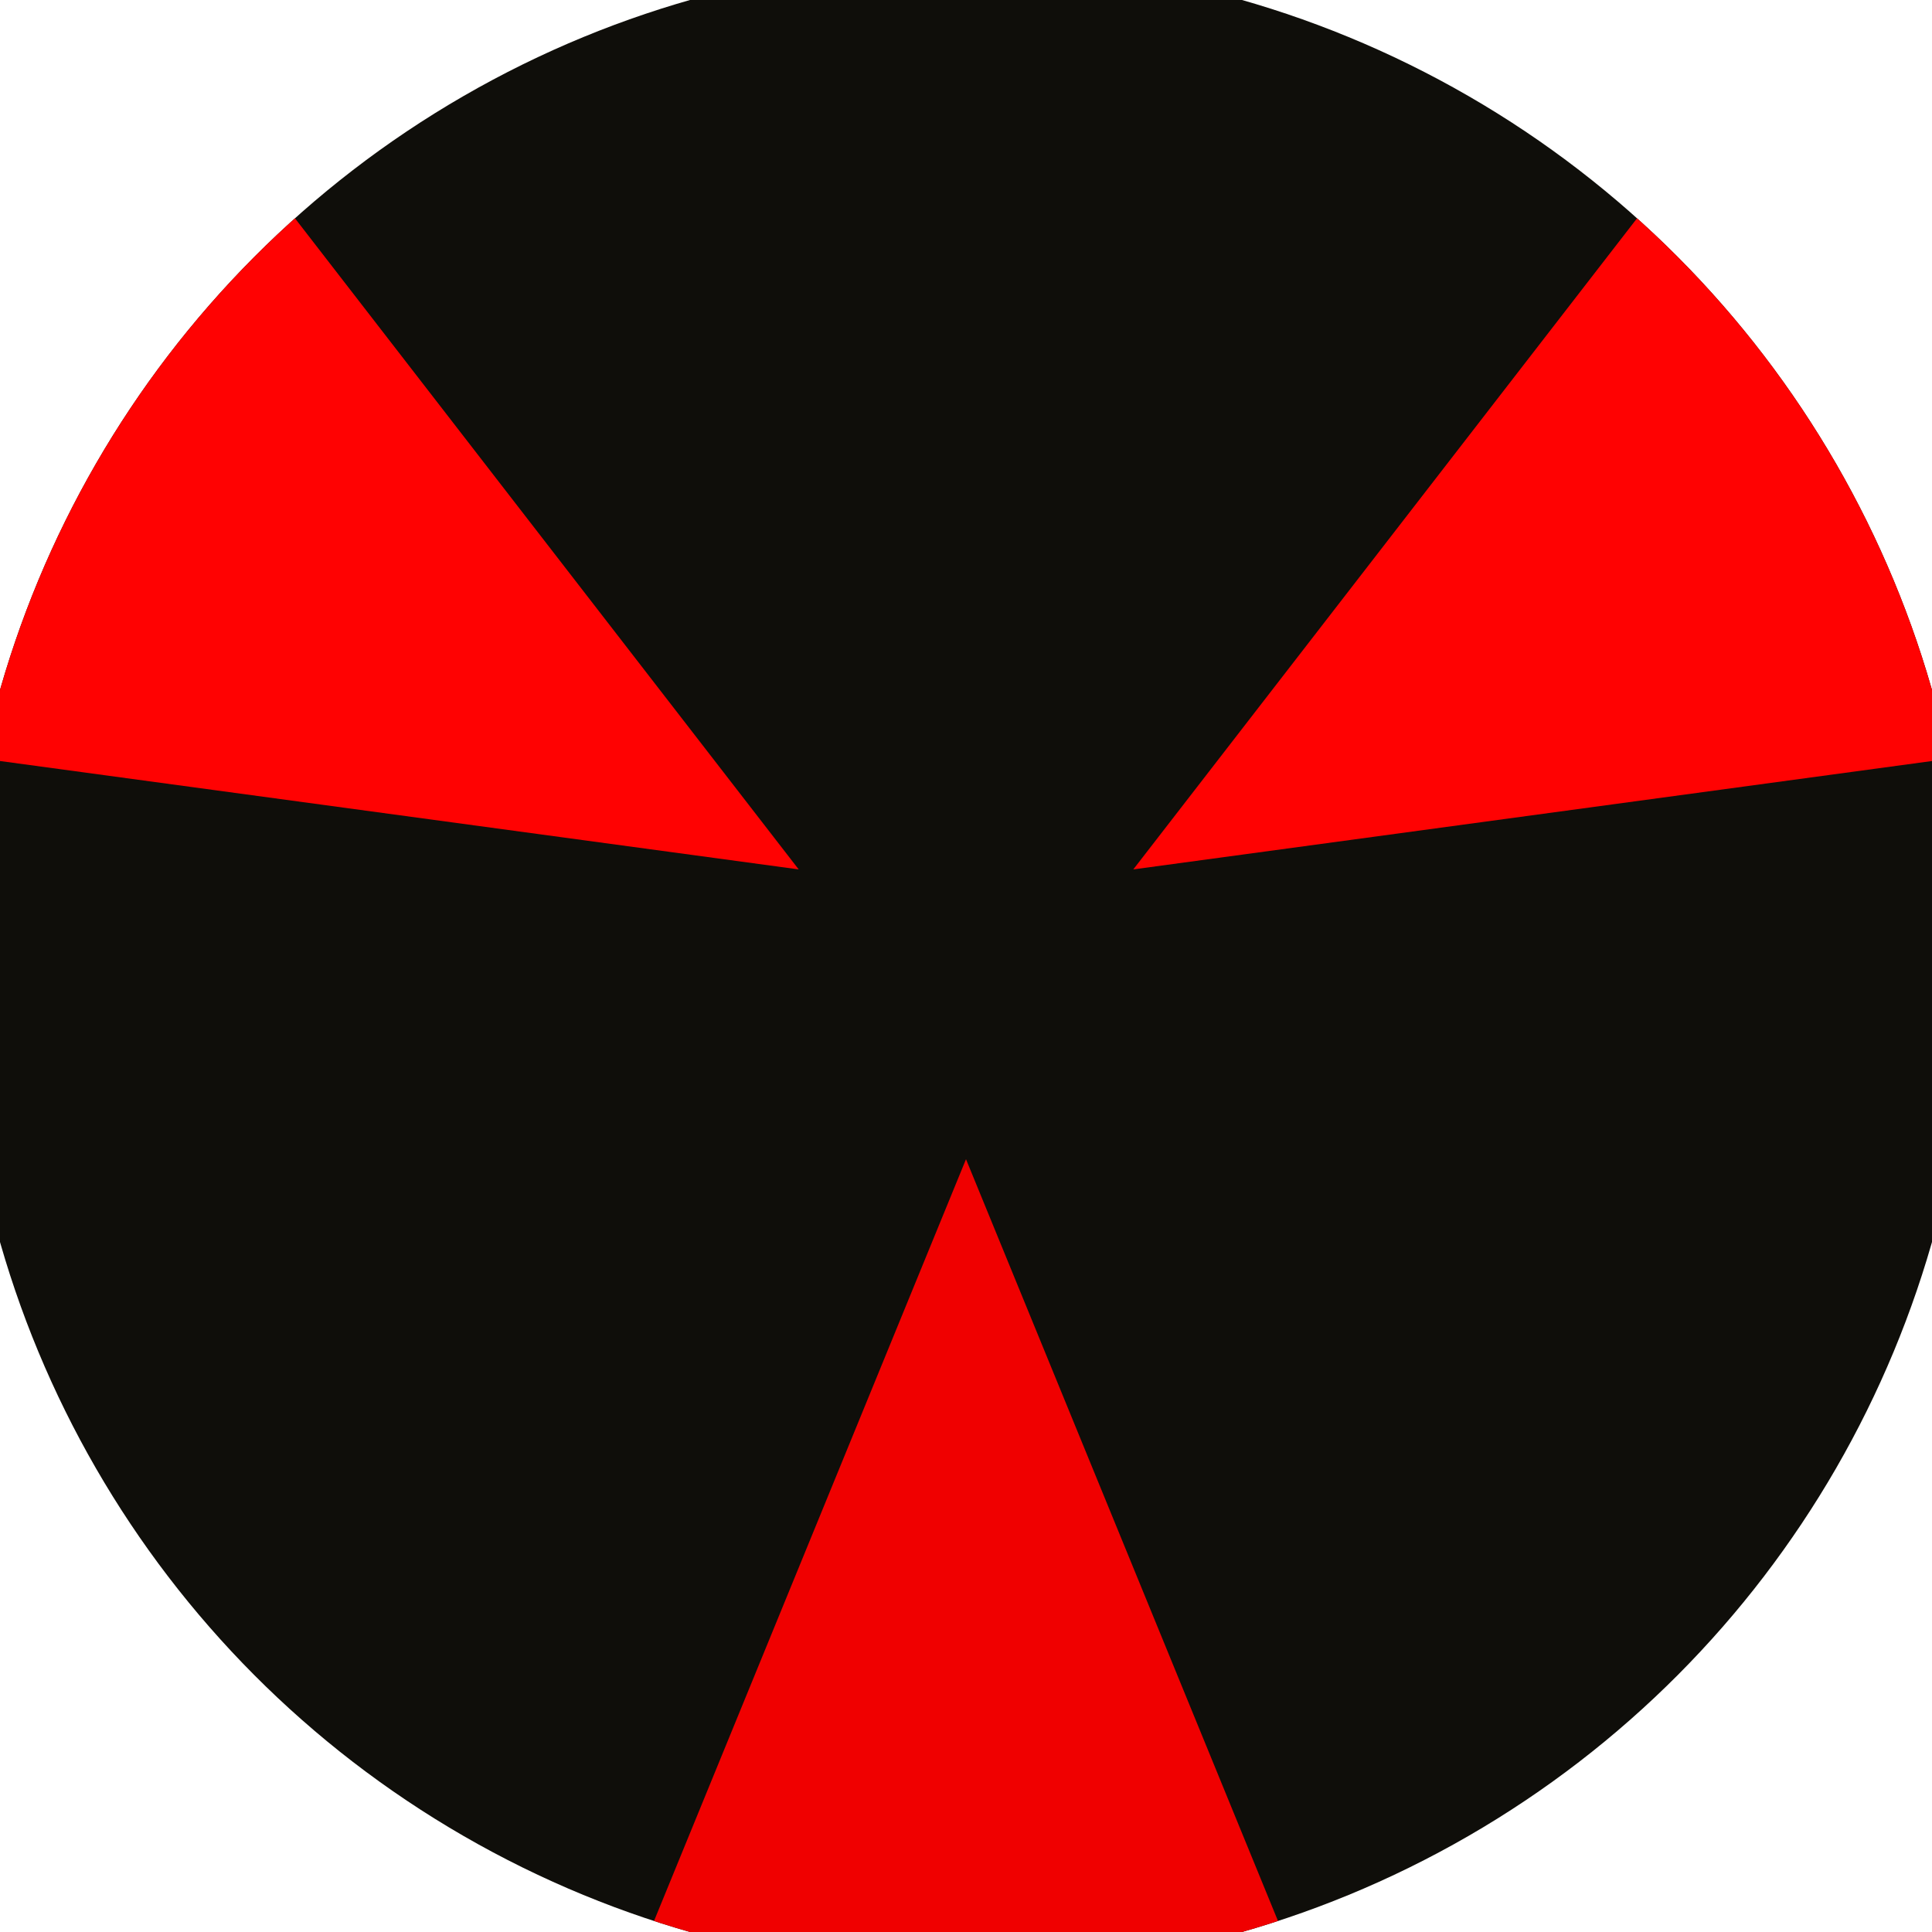 <svg xmlns="http://www.w3.org/2000/svg" width="128" height="128" viewBox="0 0 100 100" shape-rendering="geometricPrecision">
                            <defs>
                                <clipPath id="clip">
                                    <circle cx="50" cy="50" r="52" />
                                    <!--<rect x="0" y="0" width="100" height="100"/>-->
                                </clipPath>
                            </defs>
                            <g transform="rotate(180 50 50)">
                            <rect x="0" y="0" width="100" height="100" fill="#0f0e0a" clip-path="url(#clip)"/><path d="M 84.366 -43.909
                            L 15.634 -43.909
                            L 50 40 Z" fill="#f00000" clip-path="url(#clip)"/><path d="M 114.145 126.717
                            L 148.511 67.193
                            L 58.66 55 ZM -48.511 67.193
                            L -14.145 126.717
                            L 41.34 55 Z" fill="#ff0202" clip-path="url(#clip)"/></g></svg>